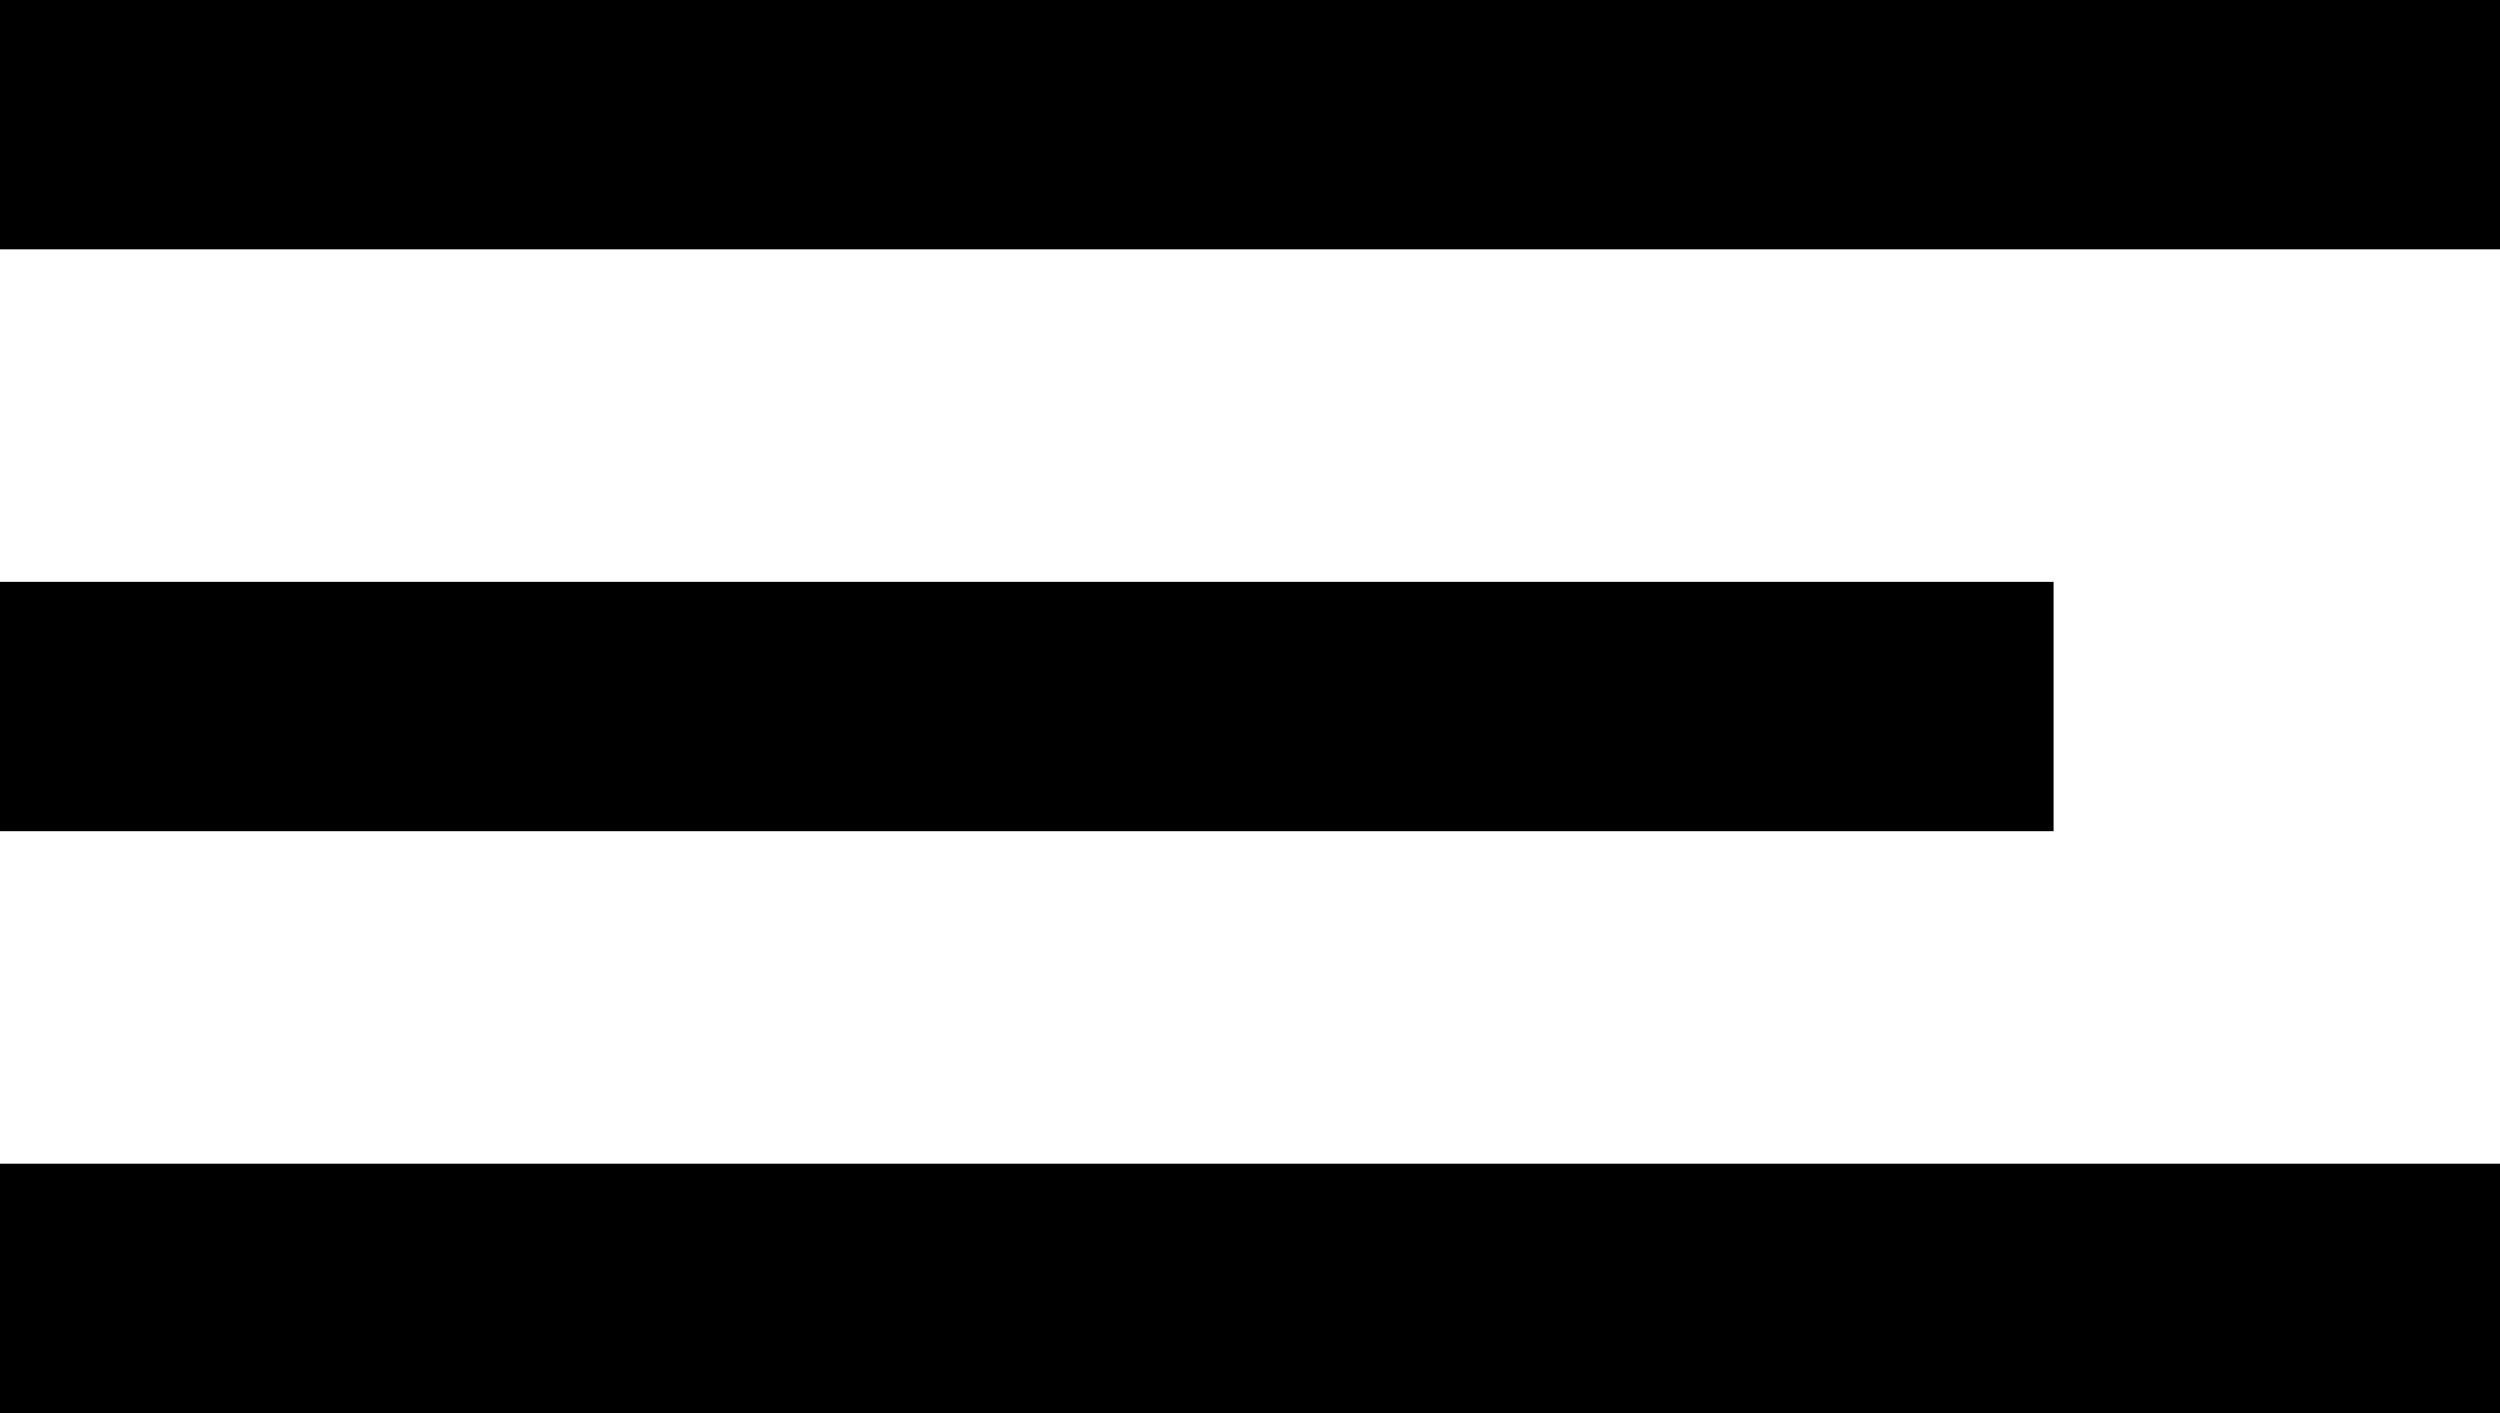 <svg width="23" height="13" viewBox="0 0 23 13" fill="none" xmlns="http://www.w3.org/2000/svg">
<path d="M0 0L23 0V2.294L0 2.294L0 0Z" fill="black"/>
<path d="M0 5.353L18.893 5.353V7.647L0 7.647L0 5.353Z" fill="black"/>
<path d="M0 10.706L23 10.706V13L0 13L0 10.706Z" fill="black"/>
</svg>

